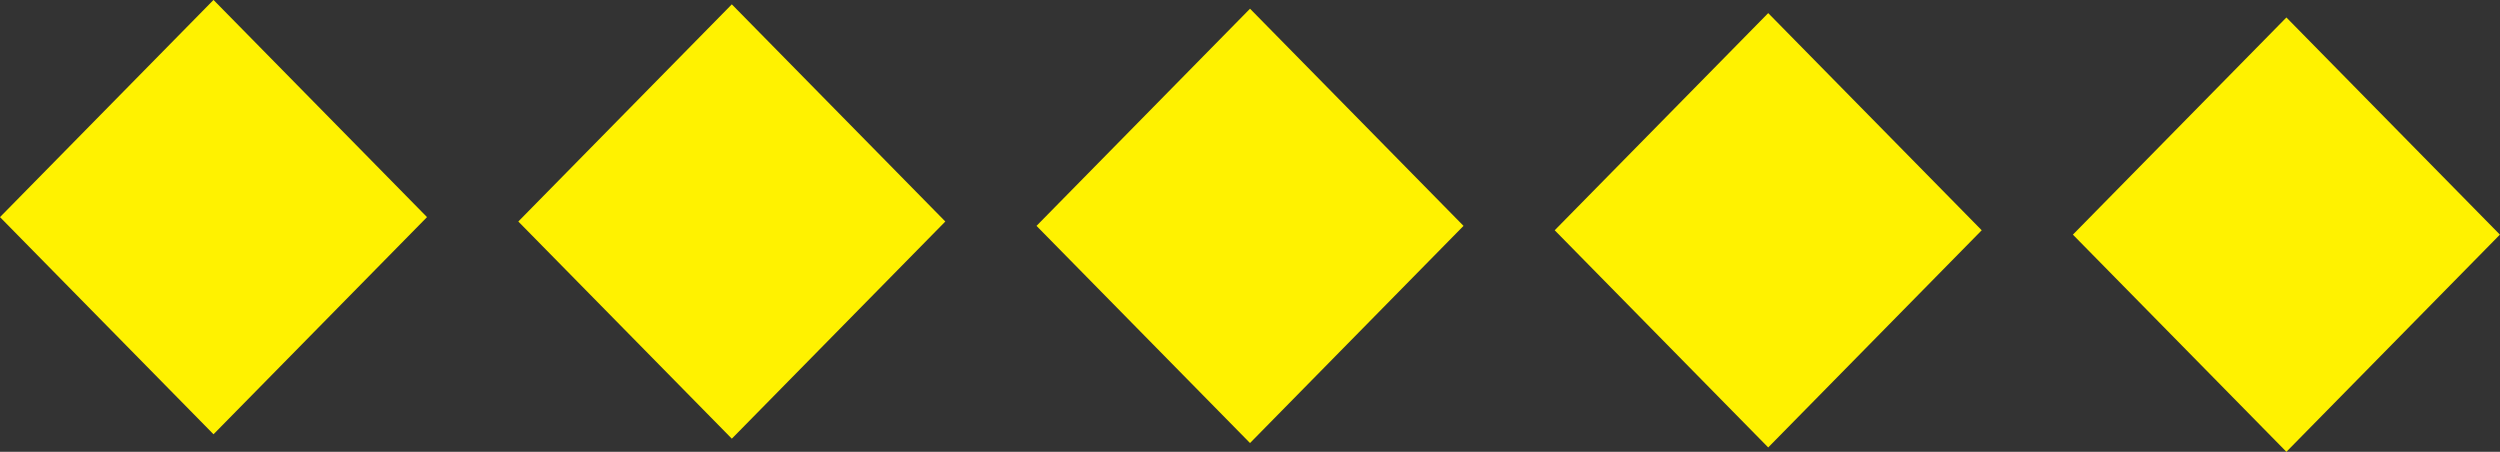 <svg width="83" height="15" viewBox="0 0 83 15" fill="none" xmlns="http://www.w3.org/2000/svg">
<rect x="0" y="0" width="83" height="15" fill="#333333" stroke="none"/>
<rect width="10.112" height="10.112" transform="matrix(0.701 -0.713 0.701 0.713 0 7.208)" fill="#FFF200"/>
<rect width="10.112" height="10.112" transform="matrix(0.701 -0.713 0.701 0.713 17.208 7.354)" fill="#FFF200"/>
<rect width="10.112" height="10.112" transform="matrix(0.701 -0.713 0.701 0.713 34.412 7.499)" fill="#FFF200"/>
<rect width="10.112" height="10.112" transform="matrix(0.701 -0.713 0.701 0.713 51.616 7.645)" fill="#FFF200"/>
<rect width="10.112" height="10.112" transform="matrix(0.701 -0.713 0.701 0.713 68.82 7.79)" fill="#FFF200"/>
</svg>
